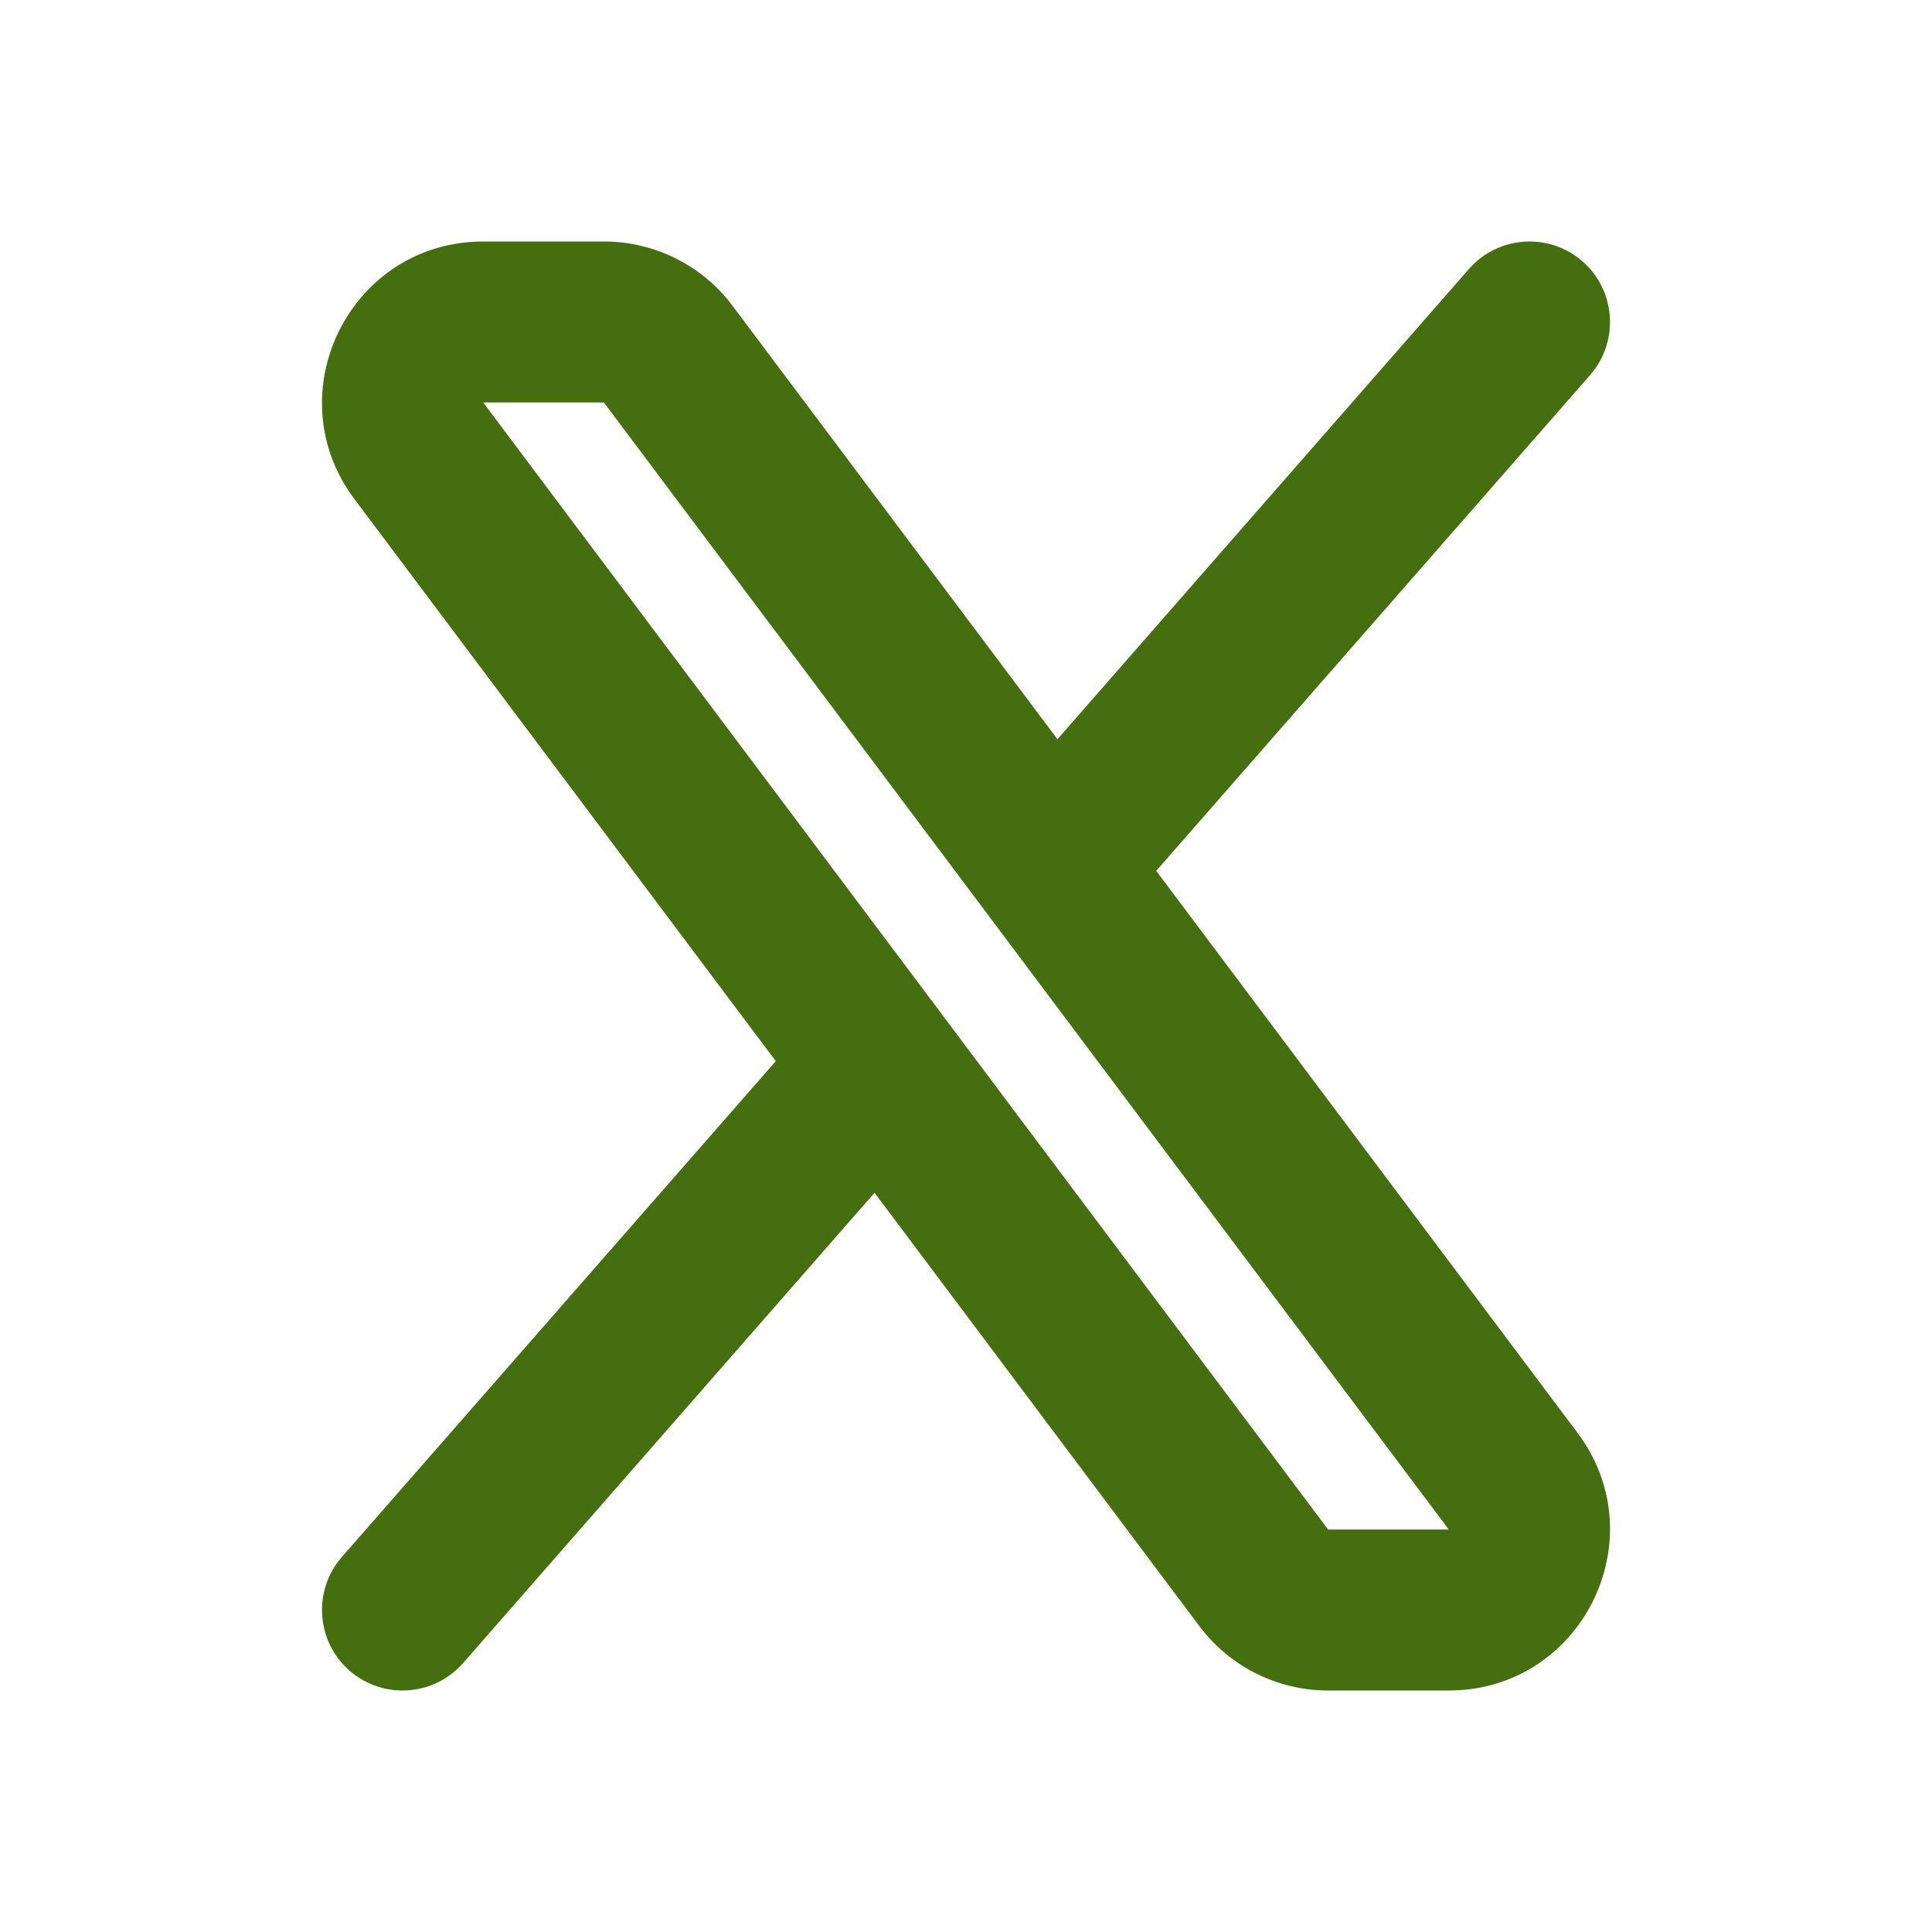 <svg width="24" height="24" viewBox="0 0 24 24" fill="none" xmlns="http://www.w3.org/2000/svg">
<path fill-rule="evenodd" clip-rule="evenodd" d="M7.502 5L17.997 19H16.498L6.003 5L7.502 5ZM14.363 10.818L19.597 17.8C20.585 19.119 19.645 21 17.997 21H16.498C15.869 21 15.276 20.704 14.899 20.2L10.864 14.817L5.753 20.659C5.389 21.074 4.757 21.116 4.342 20.753C3.926 20.389 3.884 19.757 4.247 19.341L9.637 13.182L4.403 6.2C3.415 4.882 4.355 3 6.003 3H7.502C8.131 3 8.724 3.296 9.101 3.8L13.136 9.183L18.247 3.342C18.611 2.926 19.243 2.884 19.659 3.247C20.074 3.611 20.116 4.243 19.753 4.659L14.363 10.818Z" fill="#456F0F"/>
</svg>
